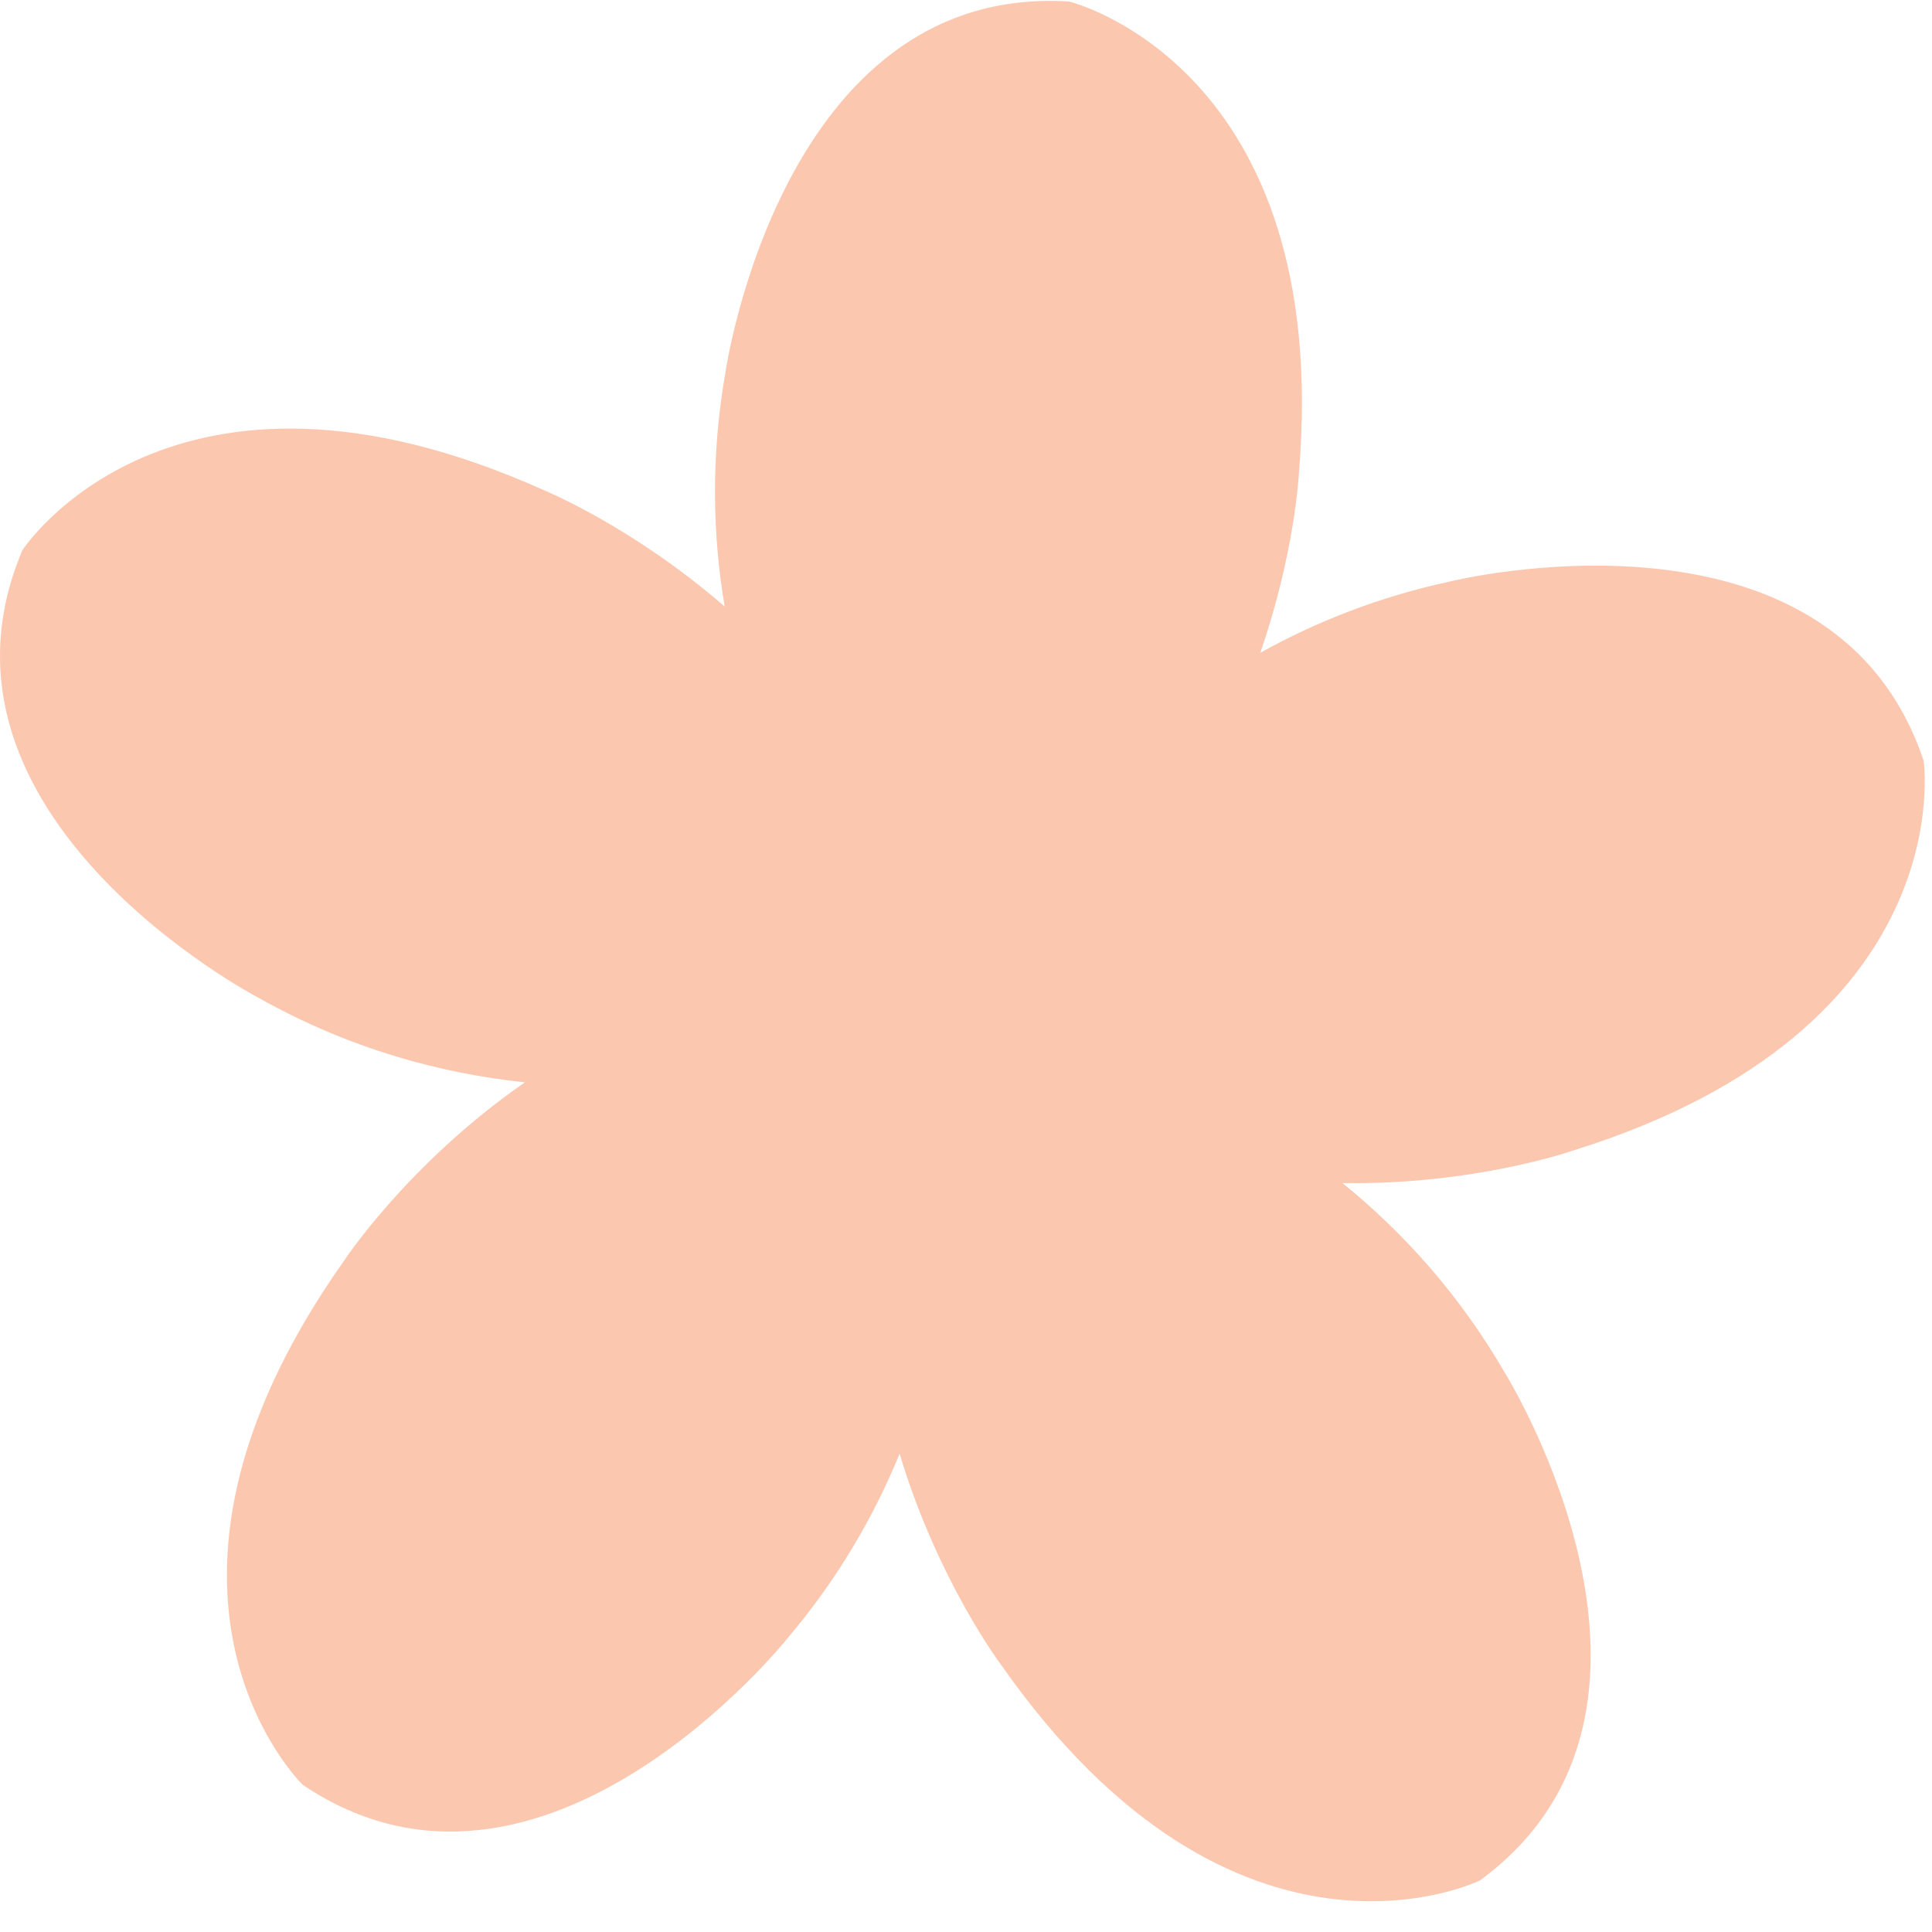 <svg xmlns="http://www.w3.org/2000/svg" fill="none" viewBox="0 0 61 61" height="61" width="61">
<path fill="#FBC7AF" d="M60.736 24.02C57.851 15.374 45.794 18.357 45.794 18.357C43.528 18.844 41.536 19.641 39.791 20.611C40.889 17.444 41.01 14.947 41.01 14.947C42.089 2.074 33.756 0.048 33.756 0.048C24.661 -0.522 22.902 11.774 22.902 11.774C22.437 14.434 22.501 16.909 22.881 19.151C19.958 16.613 17.171 15.476 17.171 15.476C5.386 10.185 0.708 17.37 0.708 17.37C-2.85 25.762 8.164 31.505 8.164 31.505C11.035 33.117 13.908 33.892 16.573 34.173C12.866 36.744 10.847 39.828 10.847 39.828C3.398 50.382 9.555 56.35 9.555 56.35C17.109 61.448 24.855 51.737 24.855 51.737C26.462 49.844 27.601 47.859 28.404 45.898C29.605 49.91 31.614 52.573 31.614 52.573C39.028 63.151 46.725 59.373 46.725 59.373C54.077 53.986 47.556 43.416 47.556 43.416C46.09 40.868 44.284 38.892 42.386 37.353C46.534 37.42 49.647 36.333 49.647 36.333C61.983 32.503 60.736 24.02 60.736 24.02Z" id="Vector"></path>
</svg>
